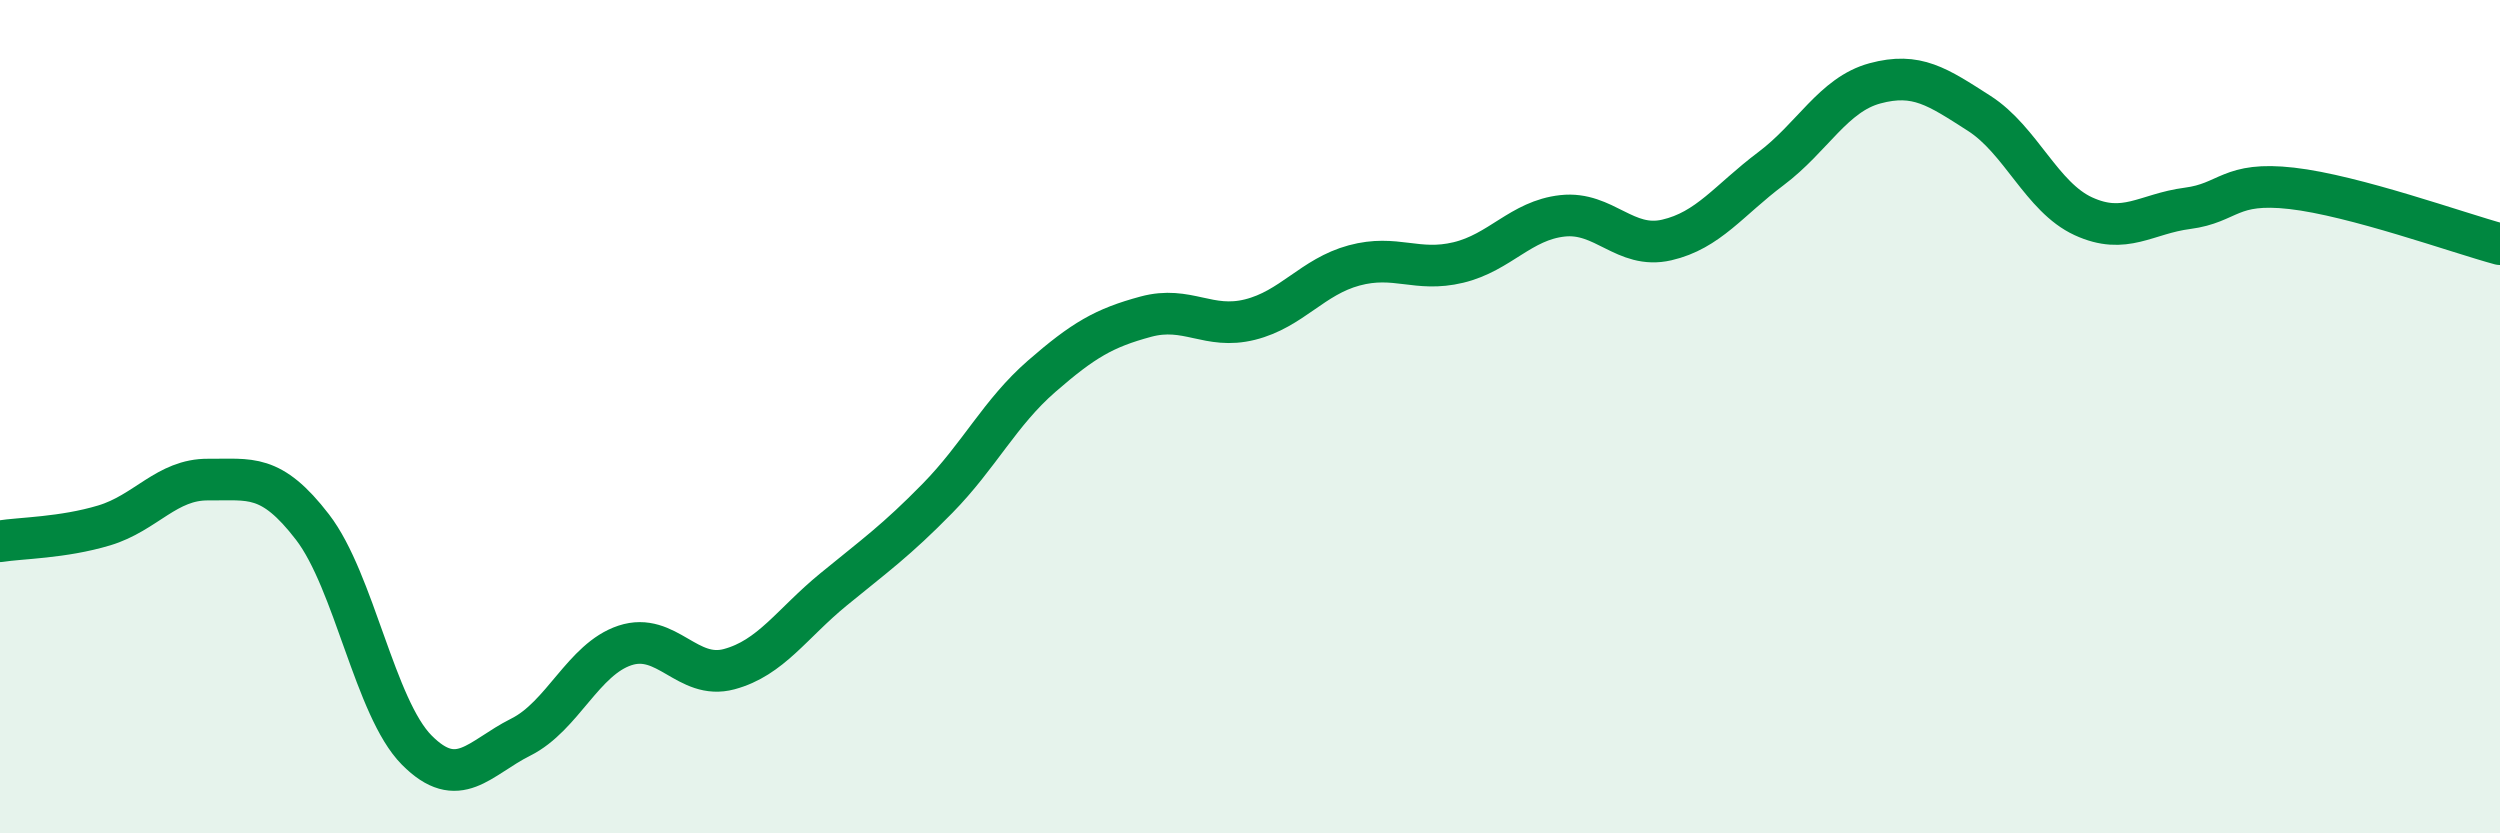 
    <svg width="60" height="20" viewBox="0 0 60 20" xmlns="http://www.w3.org/2000/svg">
      <path
        d="M 0,12.99 C 0.5,12.91 1.5,12.91 2.5,12.61 C 3.5,12.31 4,11.5 5,11.51 C 6,11.52 6.5,11.35 7.5,12.65 C 8.5,13.95 9,16.99 10,18 C 11,19.01 11.5,18.19 12.5,17.69 C 13.5,17.19 14,15.82 15,15.49 C 16,15.16 16.5,16.33 17.5,16.06 C 18.5,15.79 19,14.97 20,14.15 C 21,13.33 21.5,12.98 22.5,11.96 C 23.5,10.94 24,9.9 25,9.03 C 26,8.16 26.5,7.87 27.5,7.6 C 28.5,7.33 29,7.92 30,7.67 C 31,7.42 31.5,6.64 32.5,6.37 C 33.5,6.1 34,6.54 35,6.3 C 36,6.06 36.5,5.29 37.5,5.18 C 38.5,5.07 39,5.99 40,5.76 C 41,5.53 41.5,4.8 42.5,4.05 C 43.5,3.3 44,2.27 45,2 C 46,1.73 46.5,2.08 47.5,2.72 C 48.5,3.36 49,4.73 50,5.19 C 51,5.65 51.5,5.13 52.5,5 C 53.5,4.87 53.5,4.35 55,4.52 C 56.5,4.69 59,5.59 60,5.86L60 20L0 20Z"
        fill="#008740"
        opacity="0.1"
        stroke-linecap="round"
        stroke-linejoin="round"
      />
      <path
        d="M 0,12.99 C 0.5,12.91 1.5,12.91 2.5,12.61 C 3.5,12.31 4,11.5 5,11.51 C 6,11.52 6.5,11.35 7.5,12.65 C 8.5,13.95 9,16.99 10,18 C 11,19.01 11.5,18.19 12.5,17.69 C 13.5,17.19 14,15.82 15,15.49 C 16,15.16 16.5,16.33 17.5,16.06 C 18.5,15.79 19,14.97 20,14.15 C 21,13.33 21.5,12.98 22.5,11.96 C 23.5,10.94 24,9.9 25,9.03 C 26,8.16 26.5,7.87 27.5,7.6 C 28.5,7.33 29,7.92 30,7.67 C 31,7.42 31.5,6.64 32.5,6.37 C 33.5,6.1 34,6.54 35,6.3 C 36,6.06 36.5,5.29 37.5,5.18 C 38.5,5.07 39,5.99 40,5.76 C 41,5.53 41.5,4.8 42.5,4.05 C 43.5,3.3 44,2.27 45,2 C 46,1.73 46.5,2.08 47.5,2.72 C 48.5,3.36 49,4.73 50,5.19 C 51,5.65 51.5,5.13 52.5,5 C 53.5,4.87 53.5,4.35 55,4.52 C 56.5,4.69 59,5.59 60,5.86"
        stroke="#008740"
        stroke-width="1"
        fill="none"
        stroke-linecap="round"
        stroke-linejoin="round"
      />
    </svg>
  